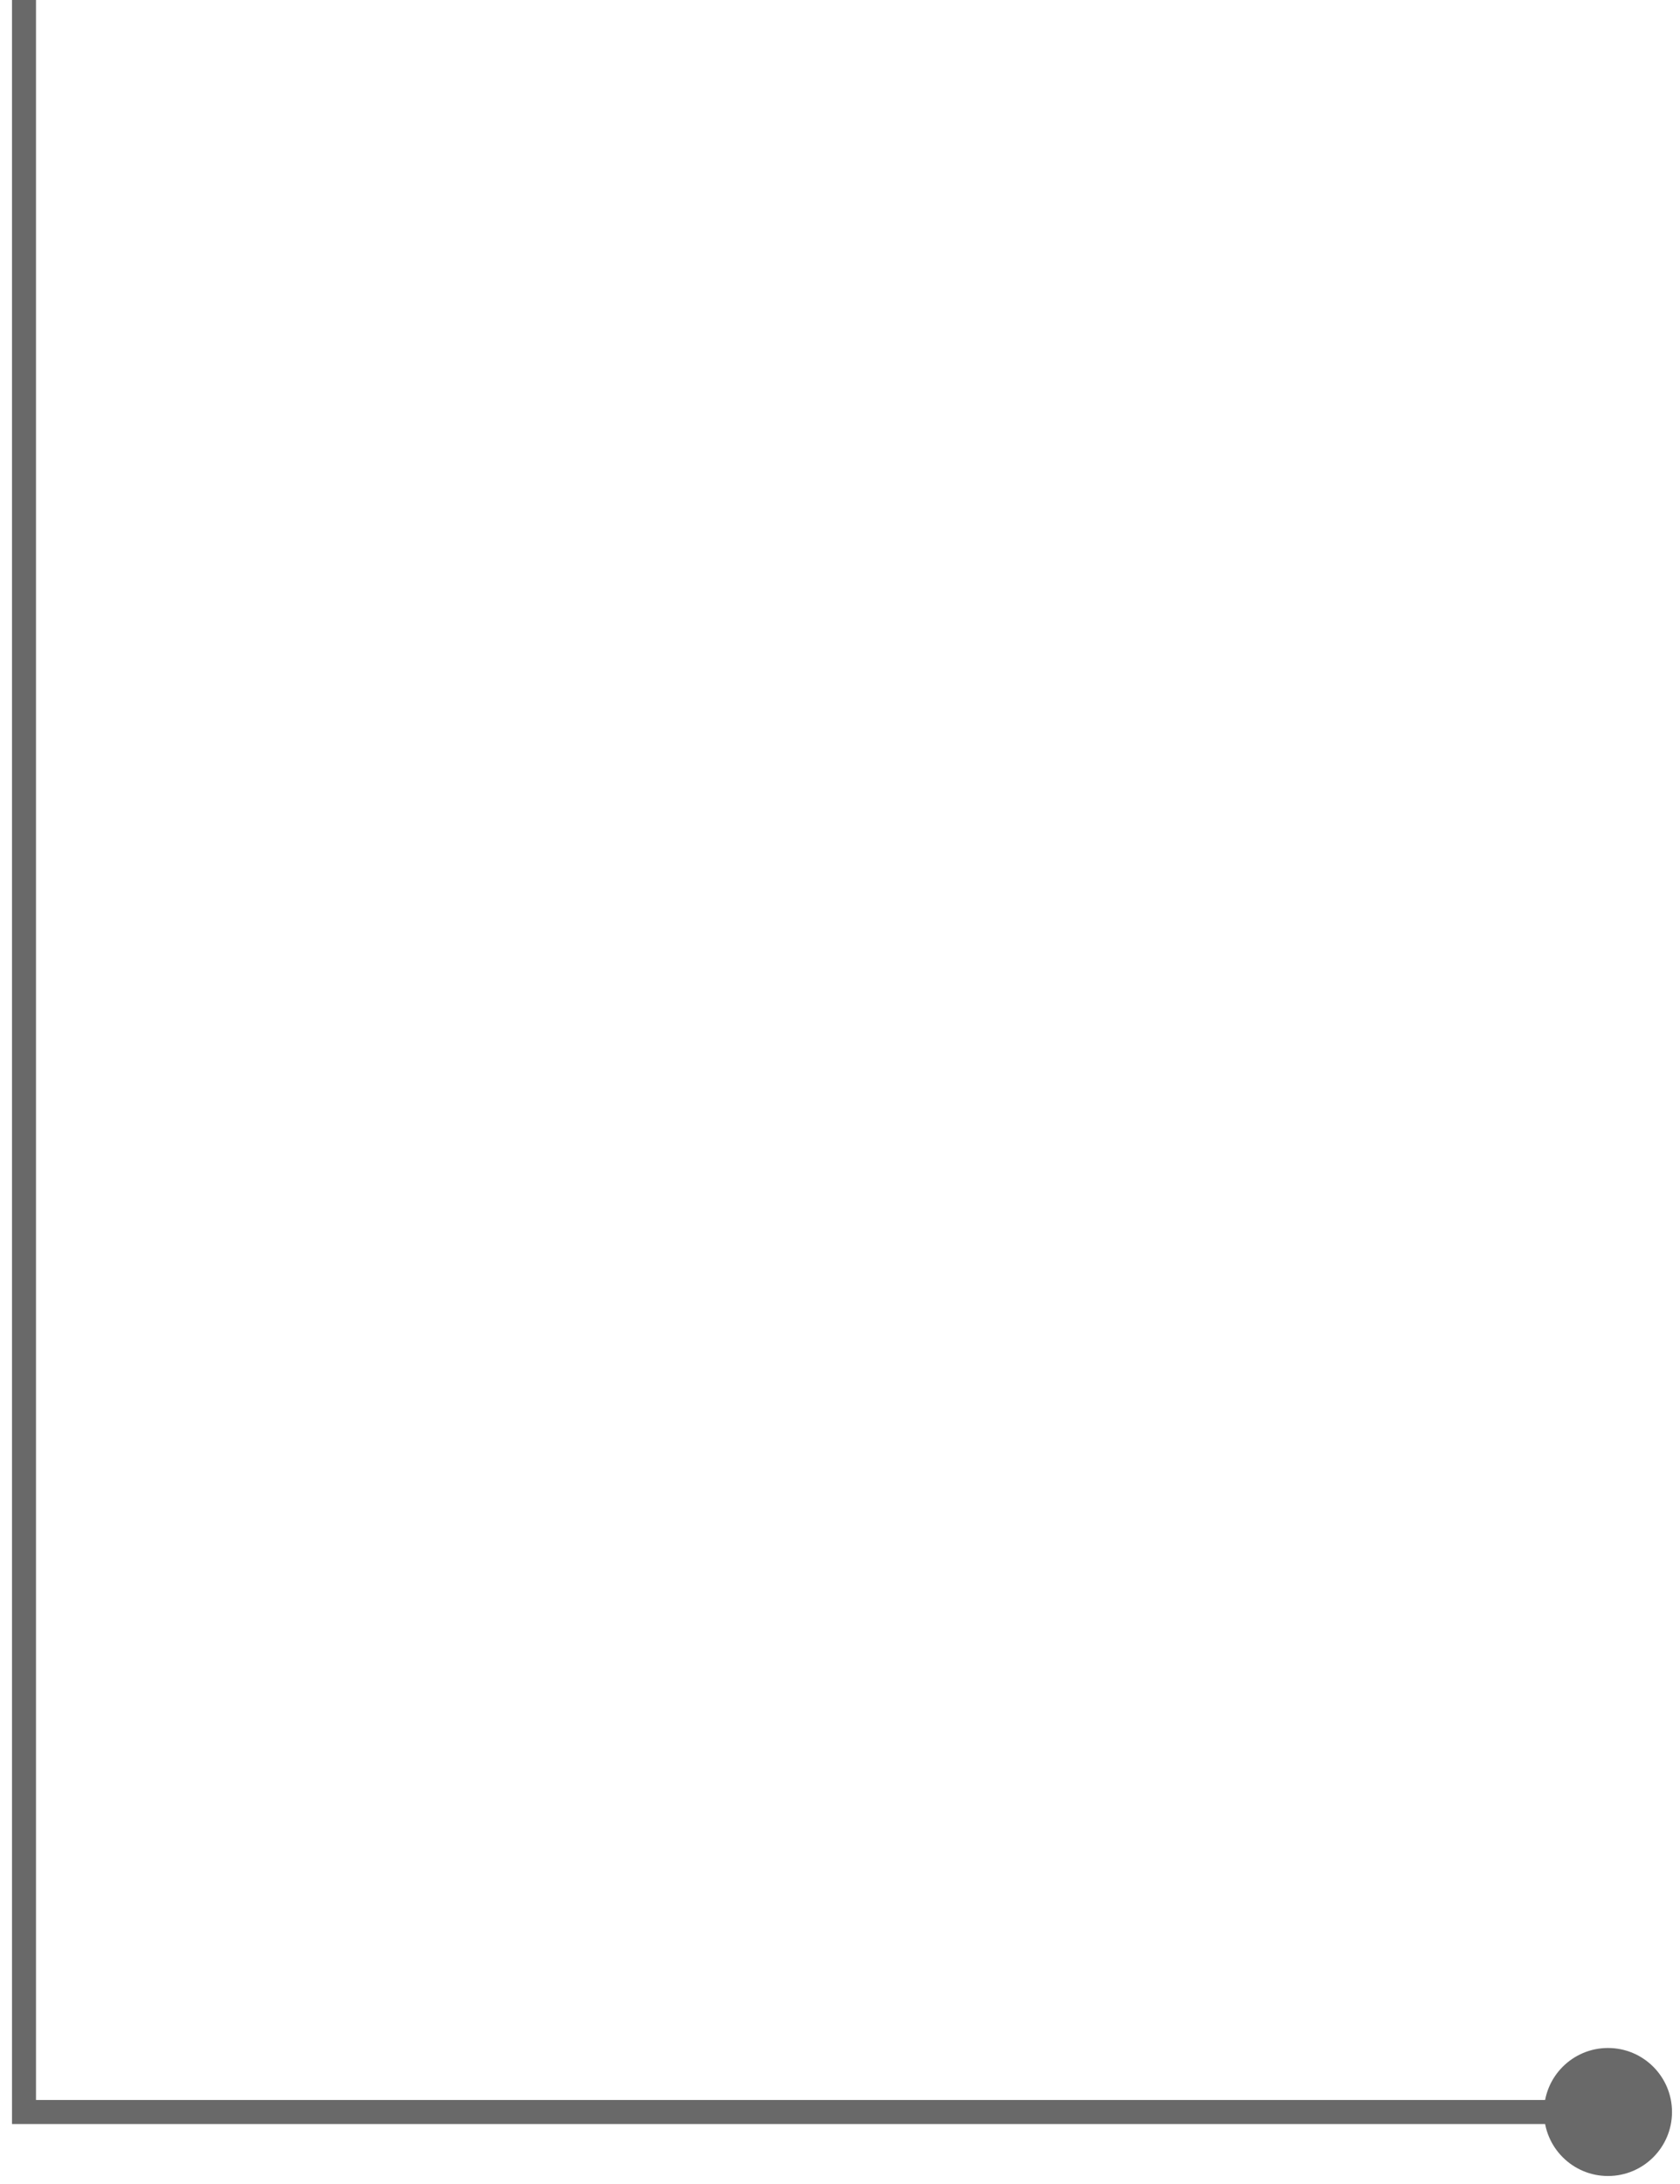 <svg width="70" height="91" viewBox="0 0 70 91" fill="none" xmlns="http://www.w3.org/2000/svg">
<path d="M1 88V88.5H0.5V88H1ZM64.333 88C64.333 86.527 65.527 85.333 67 85.333C68.473 85.333 69.667 86.527 69.667 88C69.667 89.473 68.473 90.667 67 90.667C65.527 90.667 64.333 89.473 64.333 88ZM1.5 9.53674e-07V88H0.5V9.53674e-07H1.5ZM1 87.5H67V88.5H1V87.5Z" fill="#696969"/>
</svg>
